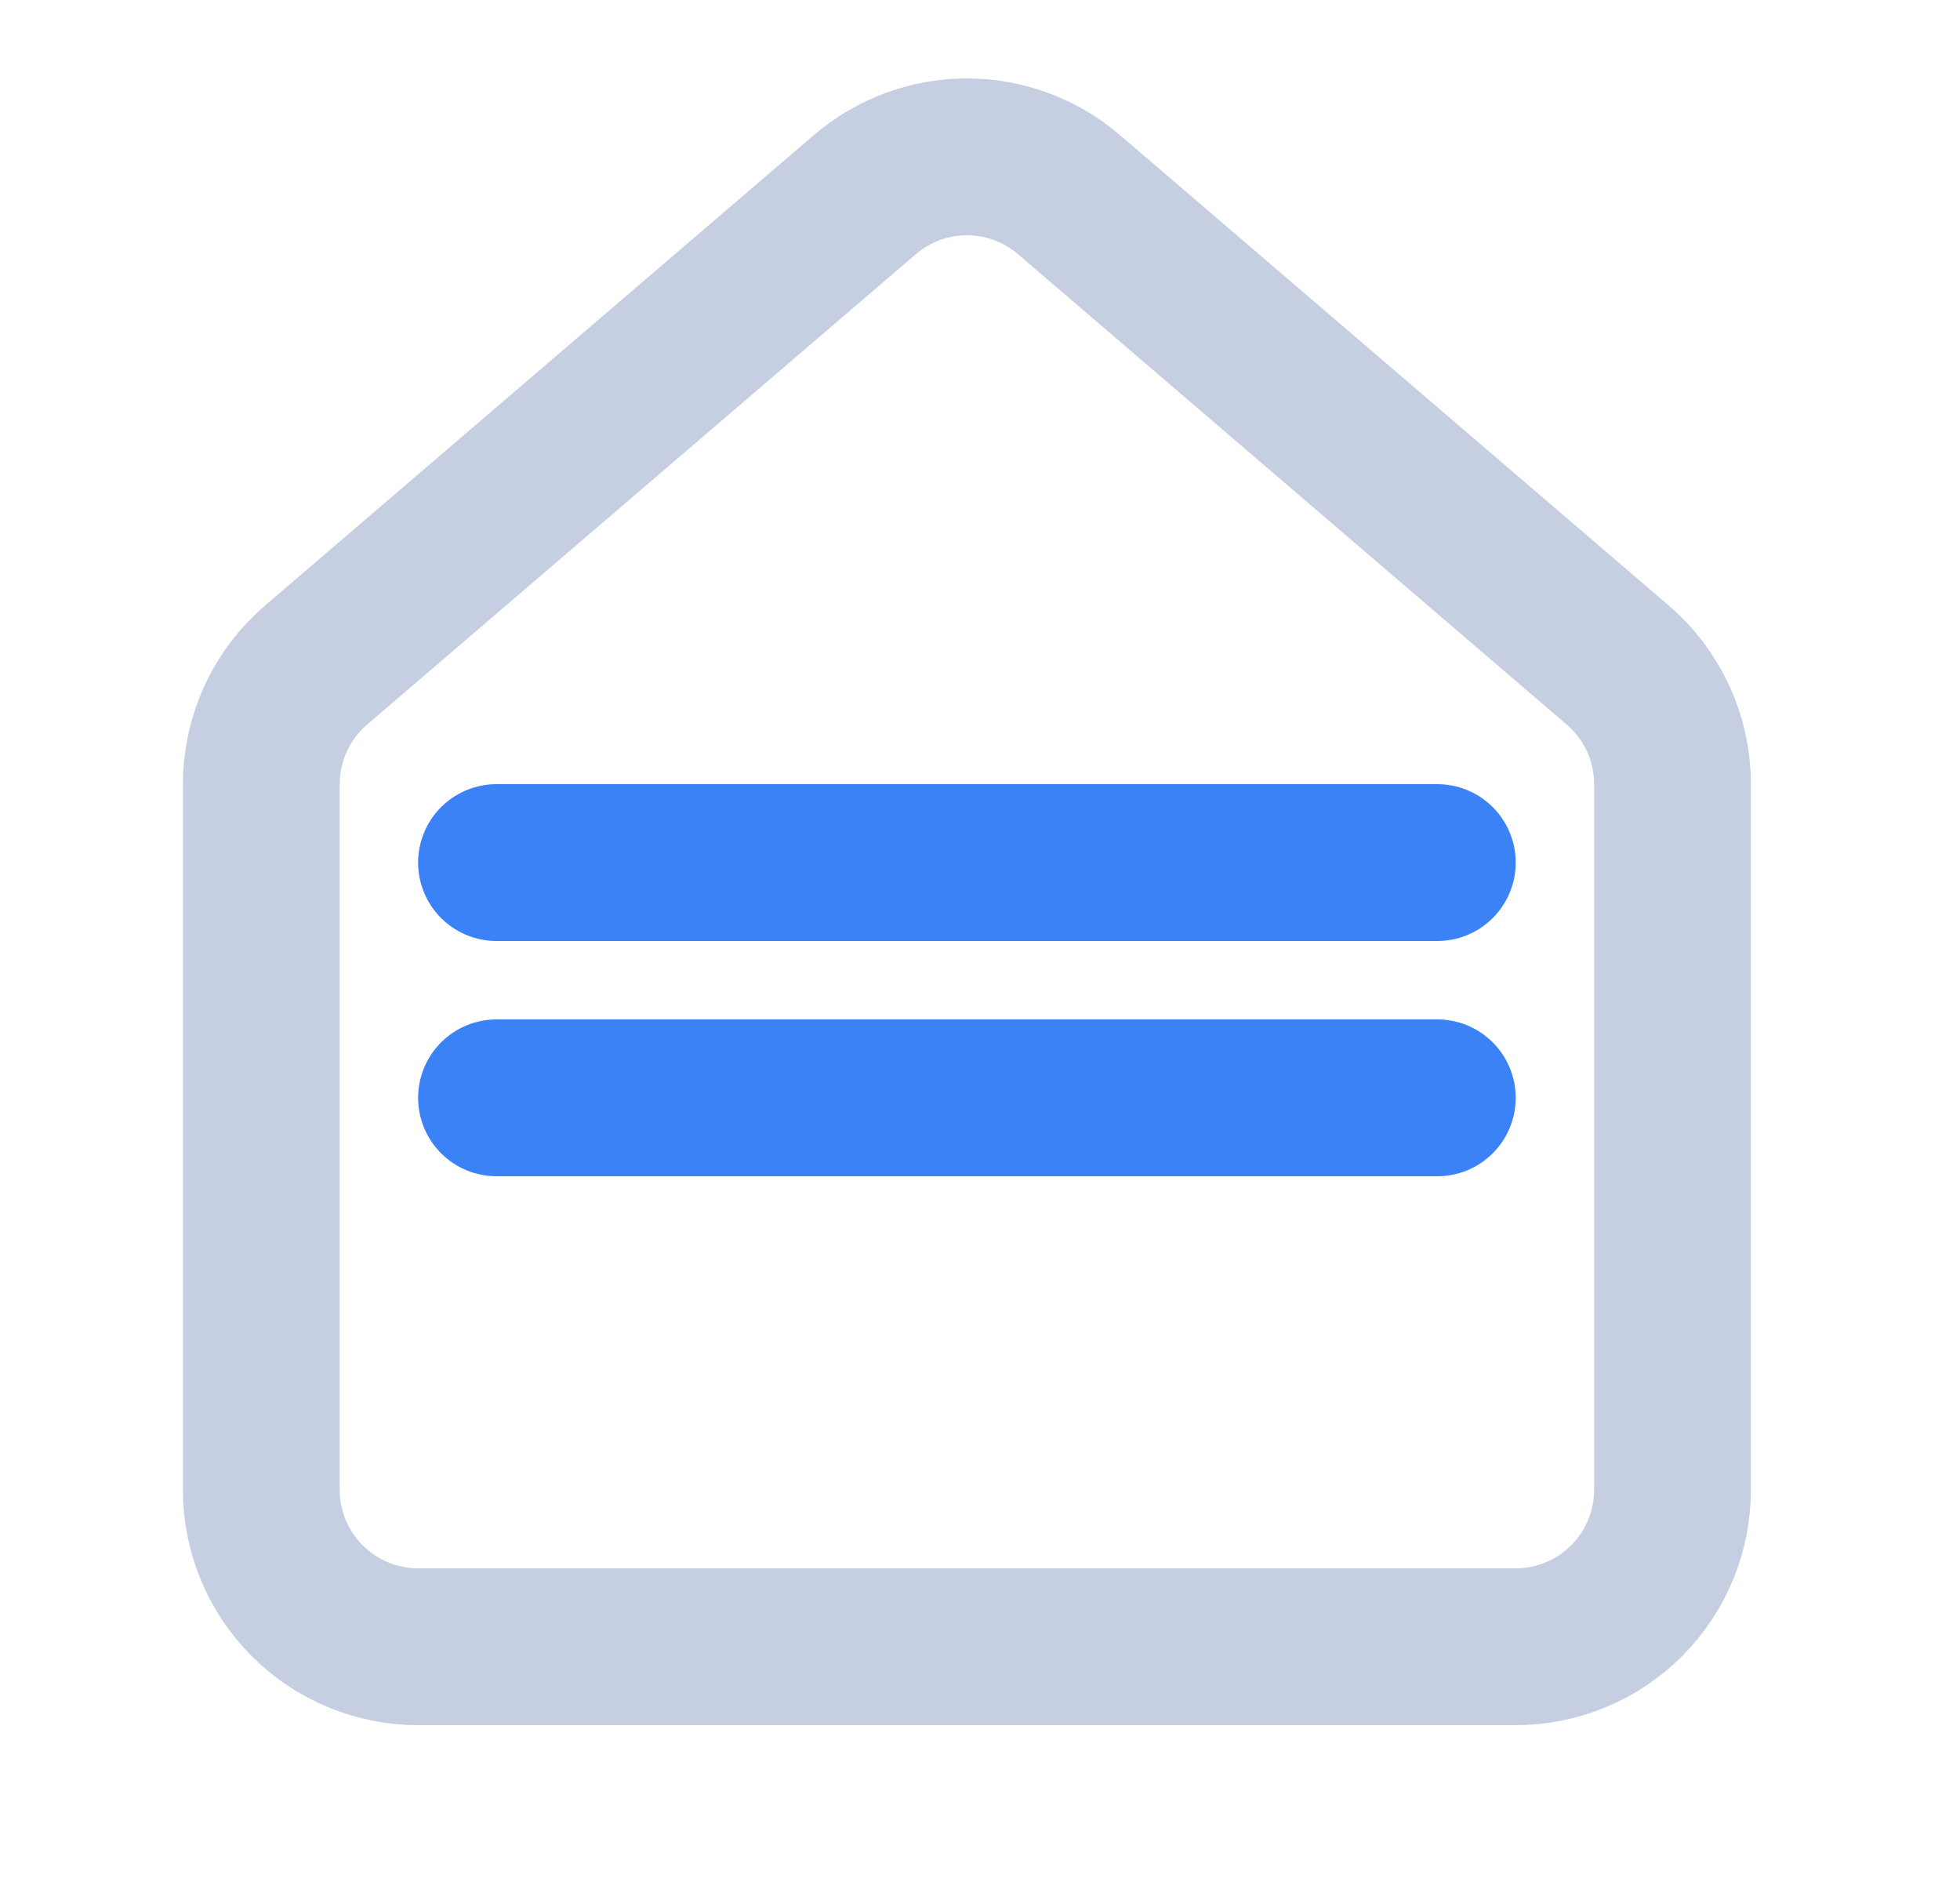 <svg width="25" height="24" viewBox="0 0 25 24" fill="none" xmlns="http://www.w3.org/2000/svg">
<path d="M3.333 10C3.333 9.709 3.397 9.422 3.519 9.158C3.641 8.894 3.82 8.66 4.042 8.472L11.042 2.473C11.403 2.168 11.861 2 12.333 2C12.806 2 13.263 2.168 13.624 2.473L20.624 8.472C20.846 8.66 21.025 8.894 21.148 9.158C21.27 9.422 21.333 9.709 21.333 10V19C21.333 19.53 21.122 20.039 20.747 20.414C20.372 20.789 19.864 21 19.333 21H5.333C4.803 21 4.294 20.789 3.919 20.414C3.544 20.039 3.333 19.53 3.333 19V10Z" stroke="#C6CFE2" stroke-width="2" stroke-linecap="round" stroke-linejoin="round"/>
<path d="M6.333 11H18.333M6.333 14H18.333" stroke="#3B82F6" stroke-width="2" stroke-linecap="round" stroke-linejoin="round"/>
</svg>
